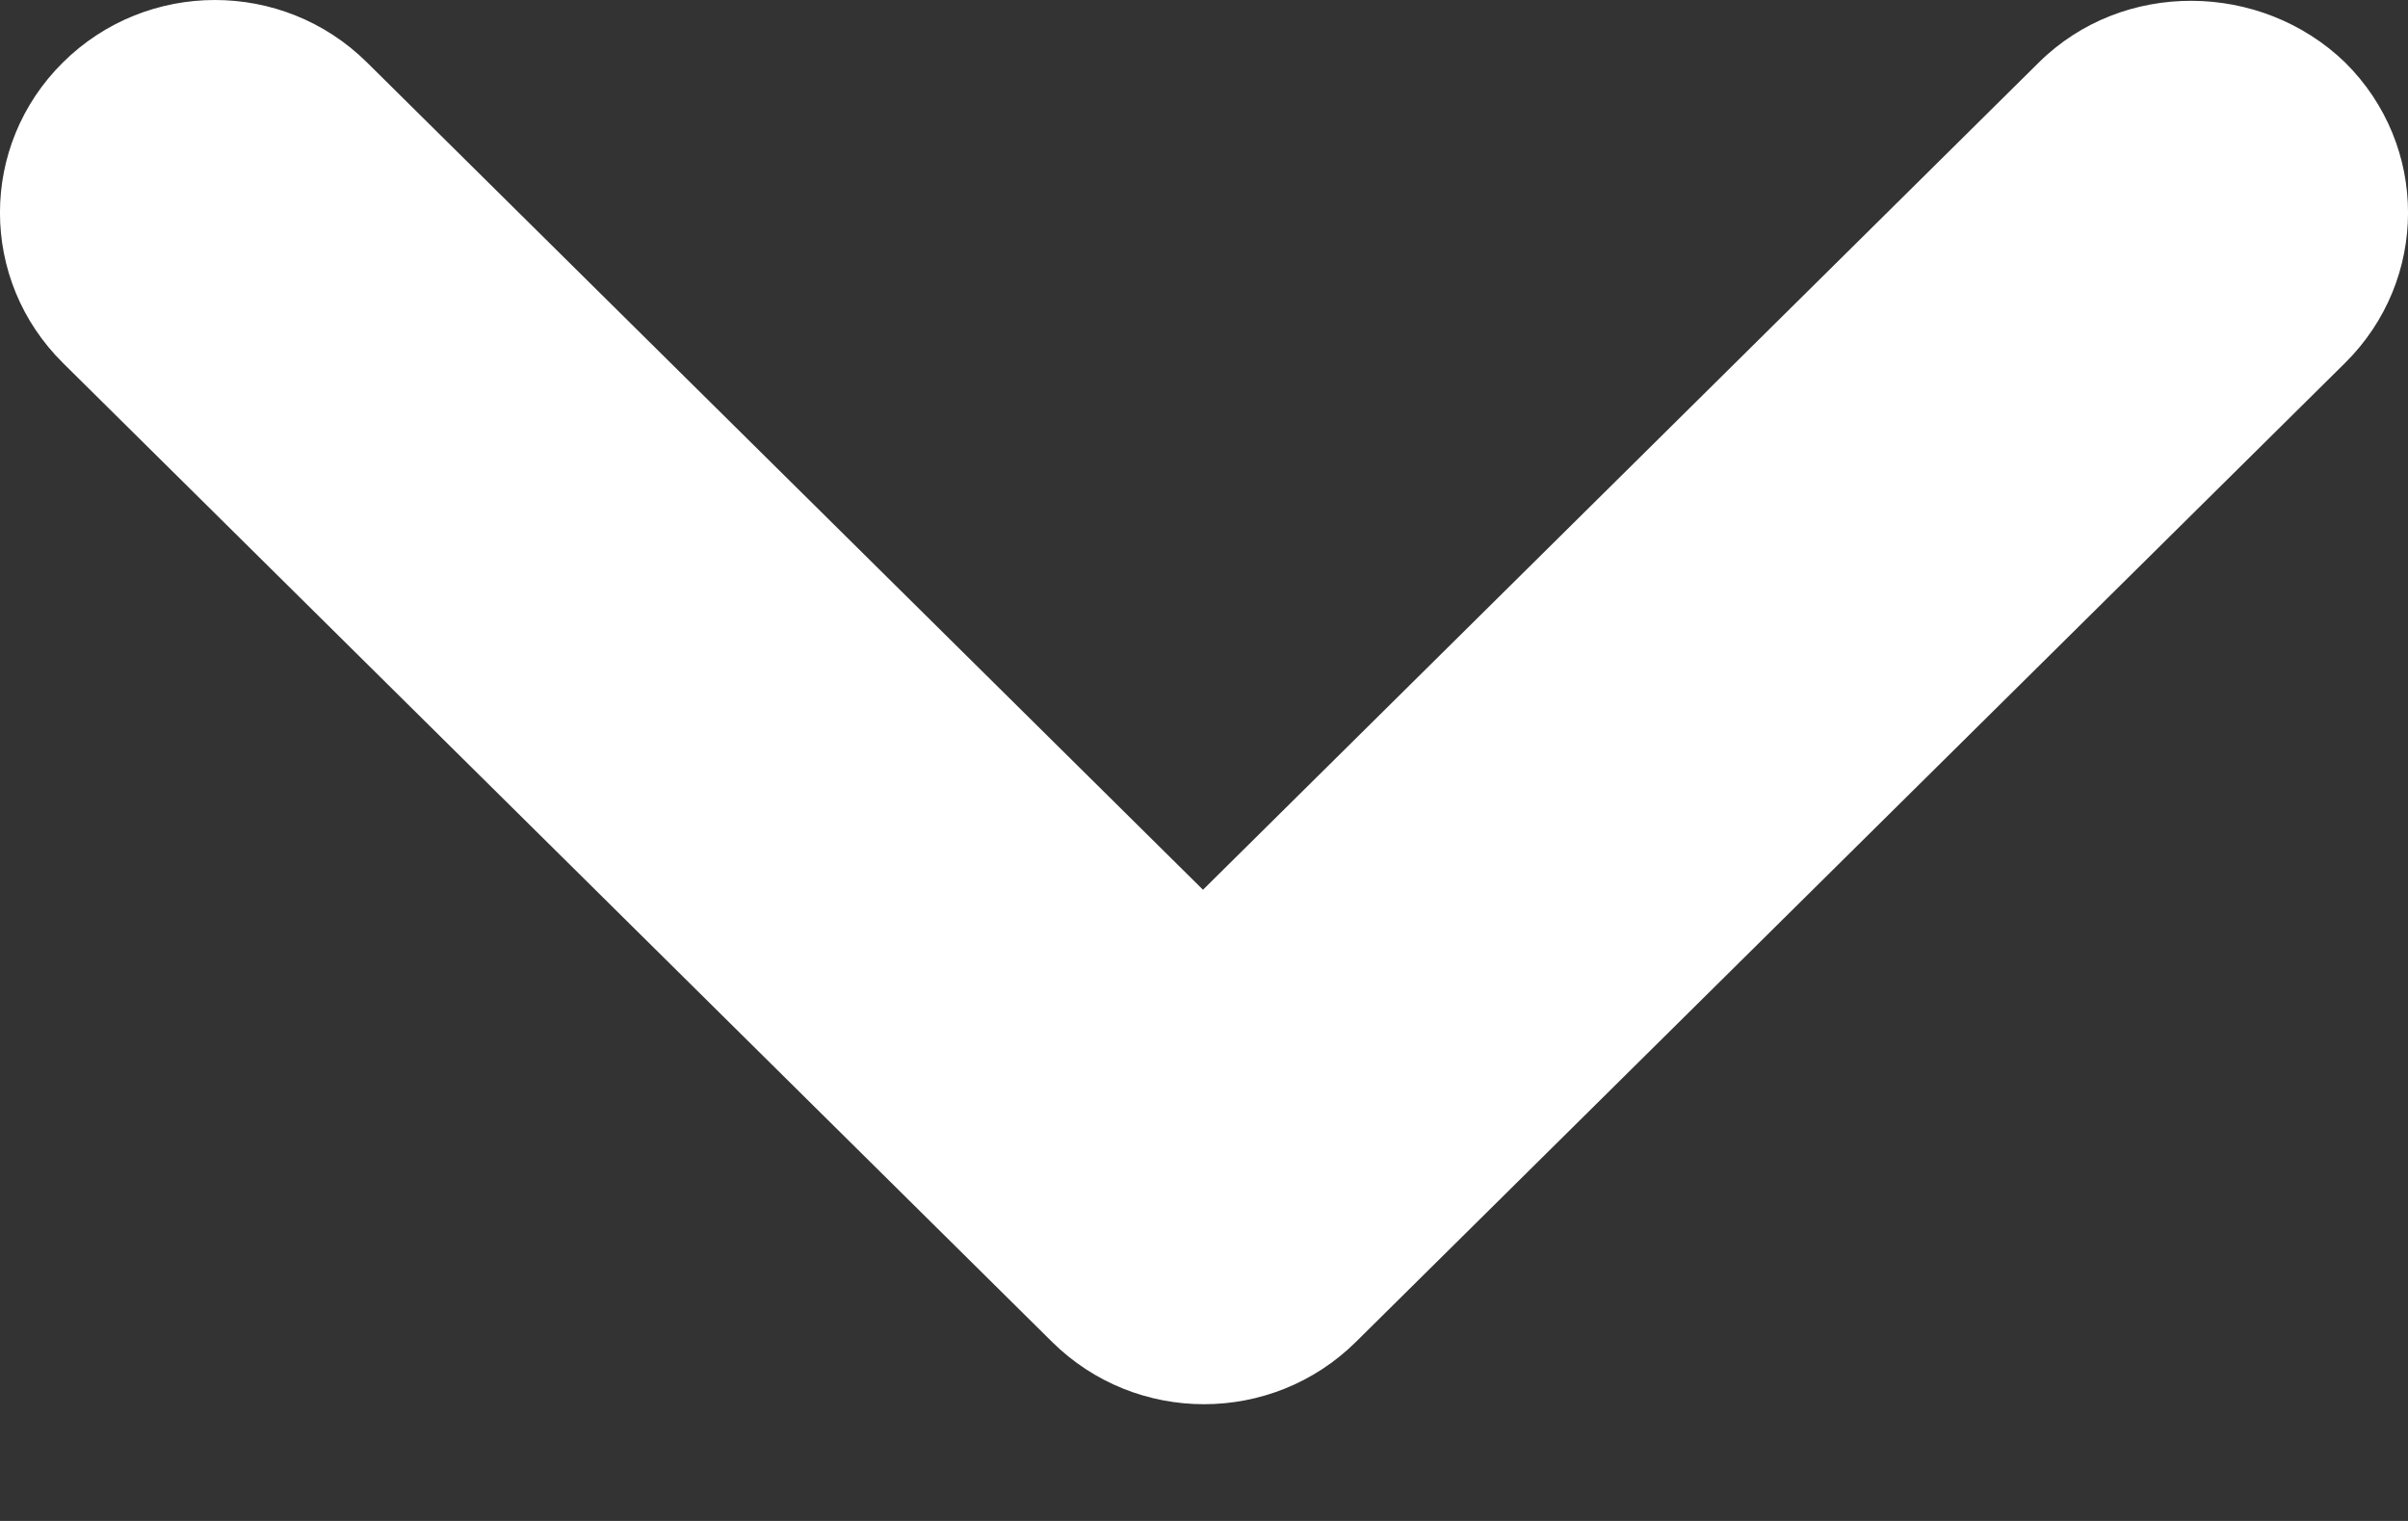<svg width="19" height="12" viewBox="0 0 19 12" fill="none" xmlns="http://www.w3.org/2000/svg">
<rect x="0" y="0" width="19" height="12" fill="#333333" stroke="none"/>
<path d="M16.088 0.492L9.492 7.02L2.895 0.492C2.232 -0.164 1.16 -0.164 0.497 0.492C-0.166 1.148 -0.166 2.208 0.497 2.864L8.301 10.587C8.964 11.243 10.036 11.243 10.699 10.587L18.503 2.864C19.166 2.208 19.166 1.148 18.503 0.492C17.84 -0.147 16.752 -0.164 16.088 0.492Z" fill="white"/>
</svg>
